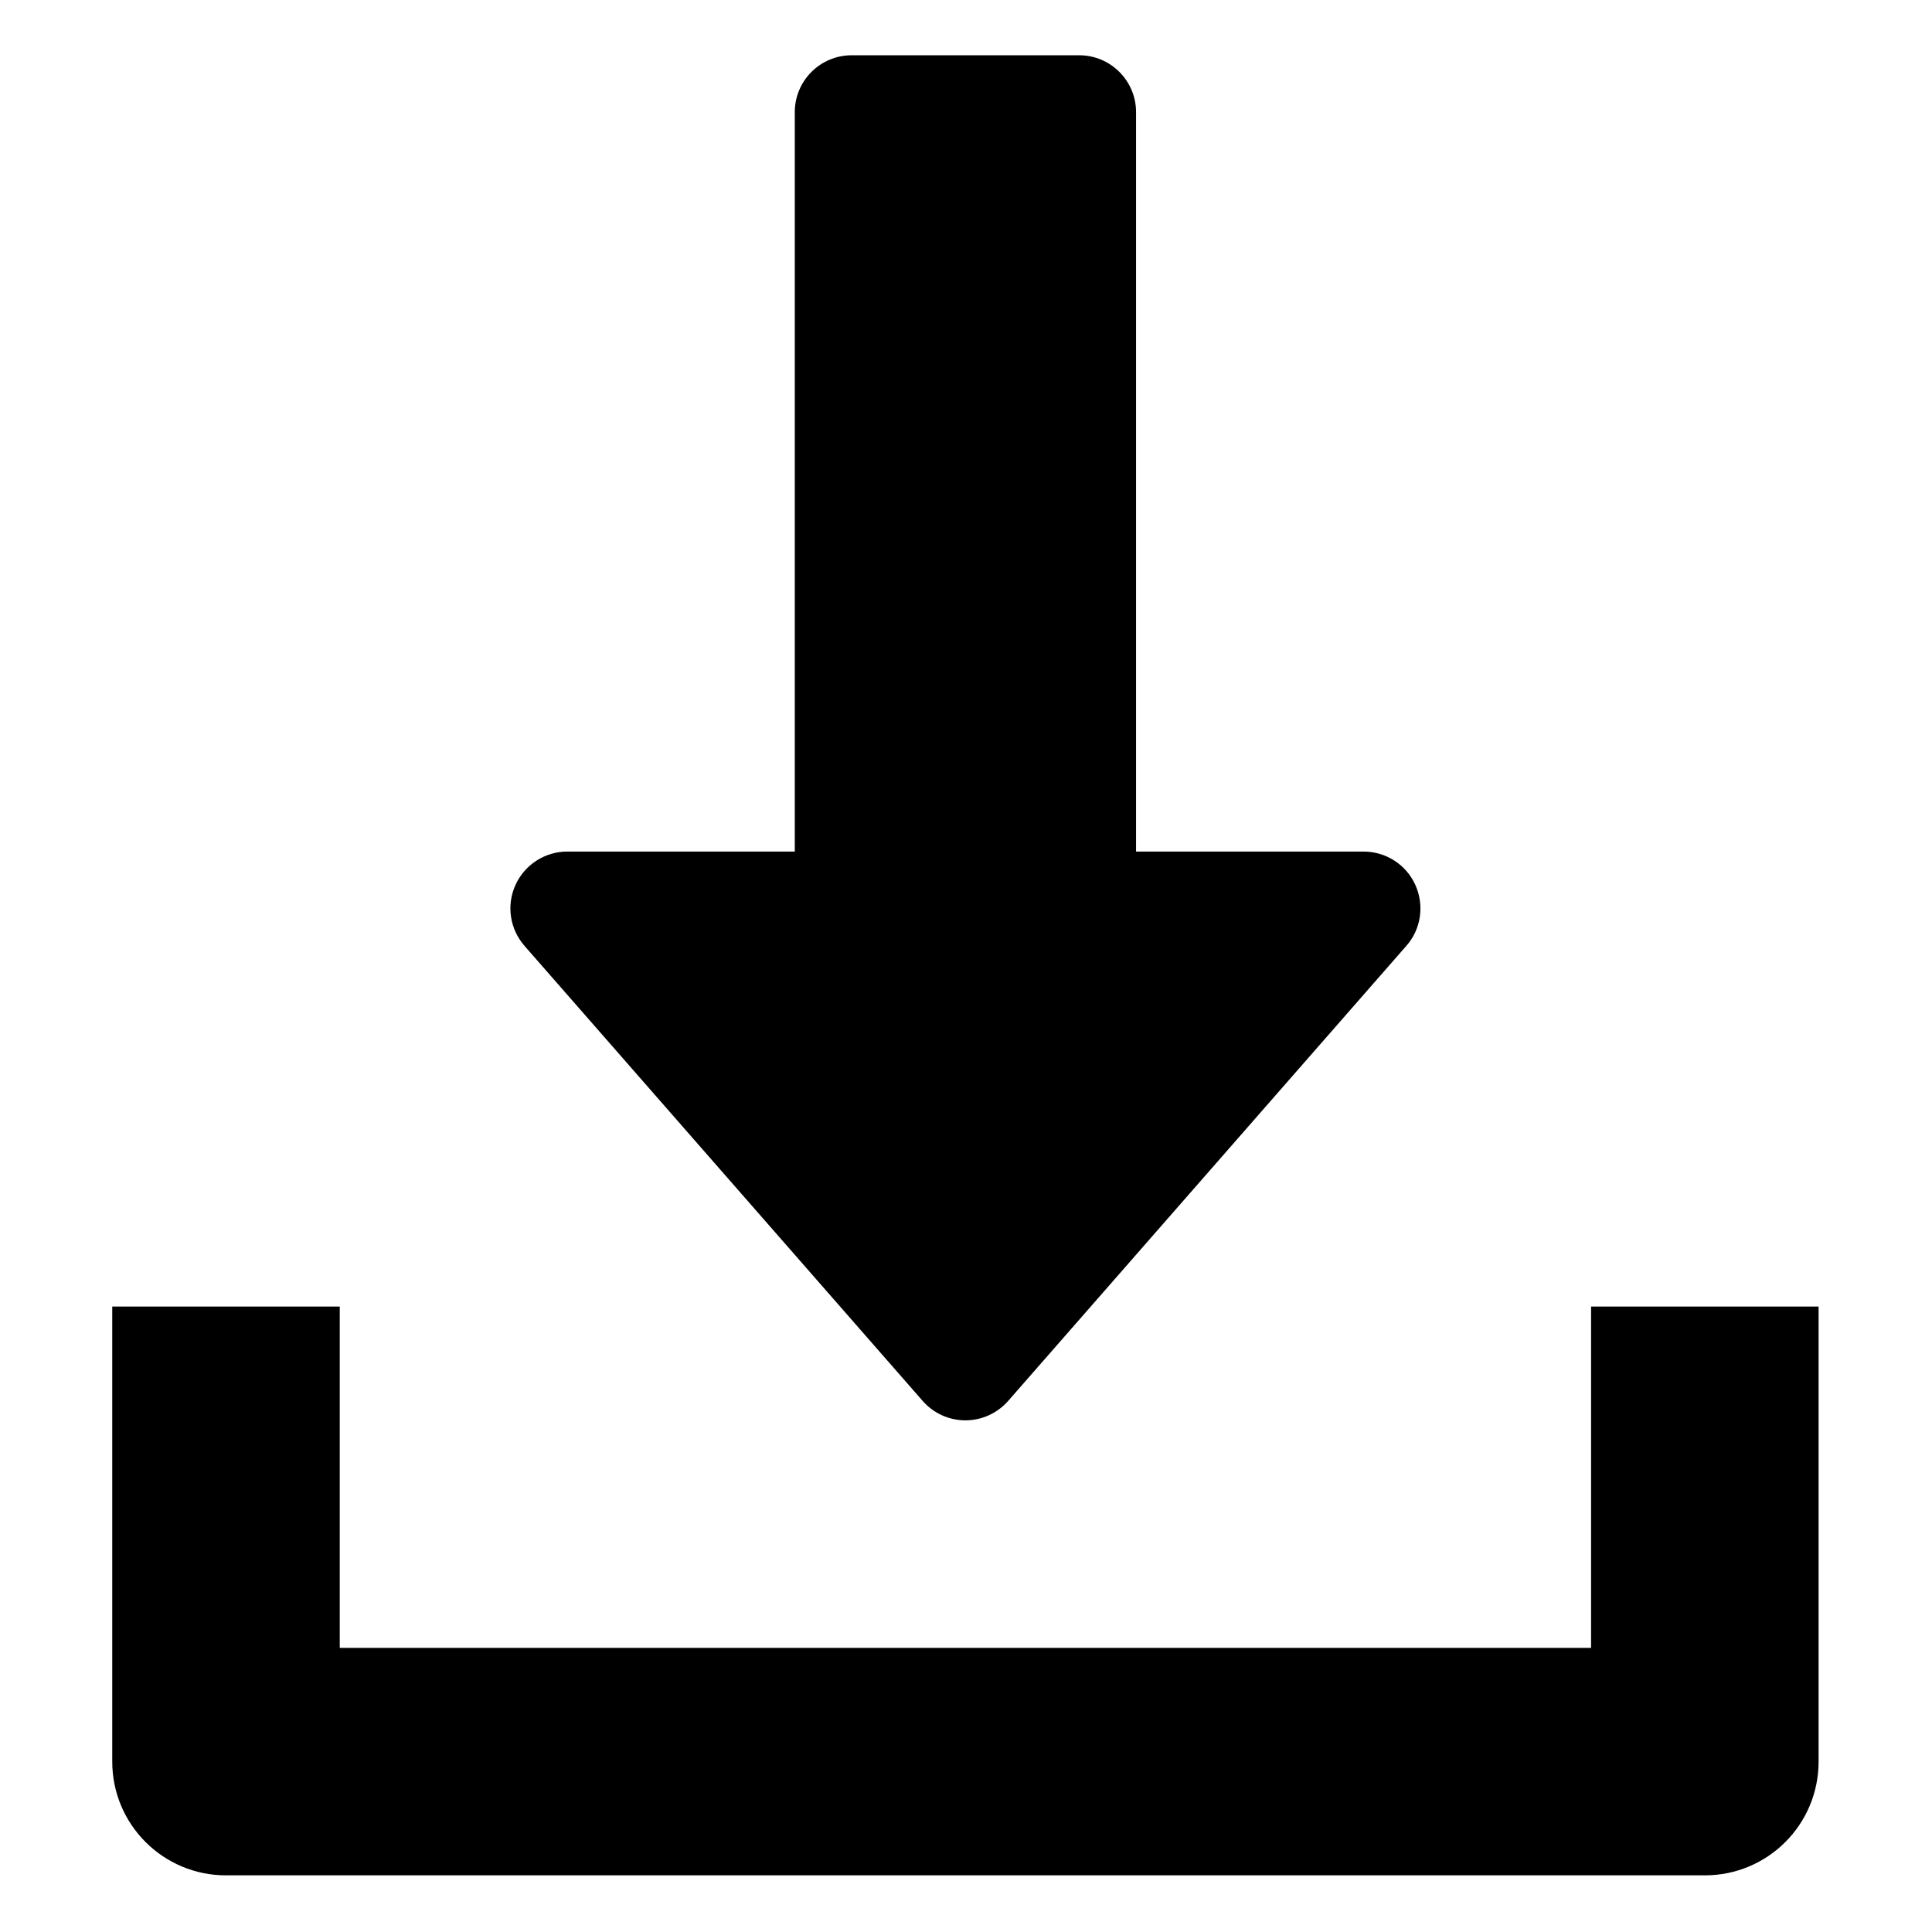 <svg width="50" height="50" version="1.1" viewBox="0 0 50 50" xml:space="preserve" xmlns="http://www.w3.org/2000/svg"><g transform="translate(0,-462)"><g transform="matrix(.092 0 0 .092 1.433 463.43)"> <g> <path class="active-path" d="m382.56 233.38c-2.592-5.728-8.288-9.376-14.56-9.376h-64v-208c0-8.832-7.168-16-16-16h-64c-8.832 0-16 7.168-16 16v208h-64c-6.272 0-11.968 3.68-14.56 9.376-2.624 5.728-1.6 12.416 2.528 17.152l112 128c3.04 3.488 7.424 5.472 12.032 5.472s8.992-2.016 12.032-5.472l112-128c4.16-4.704 5.12-11.424 2.528-17.152z" data-old_color="#2c3c53" data-original="#000000"/> </g> <g> <g> <path class="active-path" d="m432 352v96h-352v-96h-64v128c0 17.696 14.336 32 32 32h416c17.696 0 32-14.304 32-32v-128z" data-old_color="#2c3c53" data-original="#000000"/> </g> </g></g></g> </svg>
